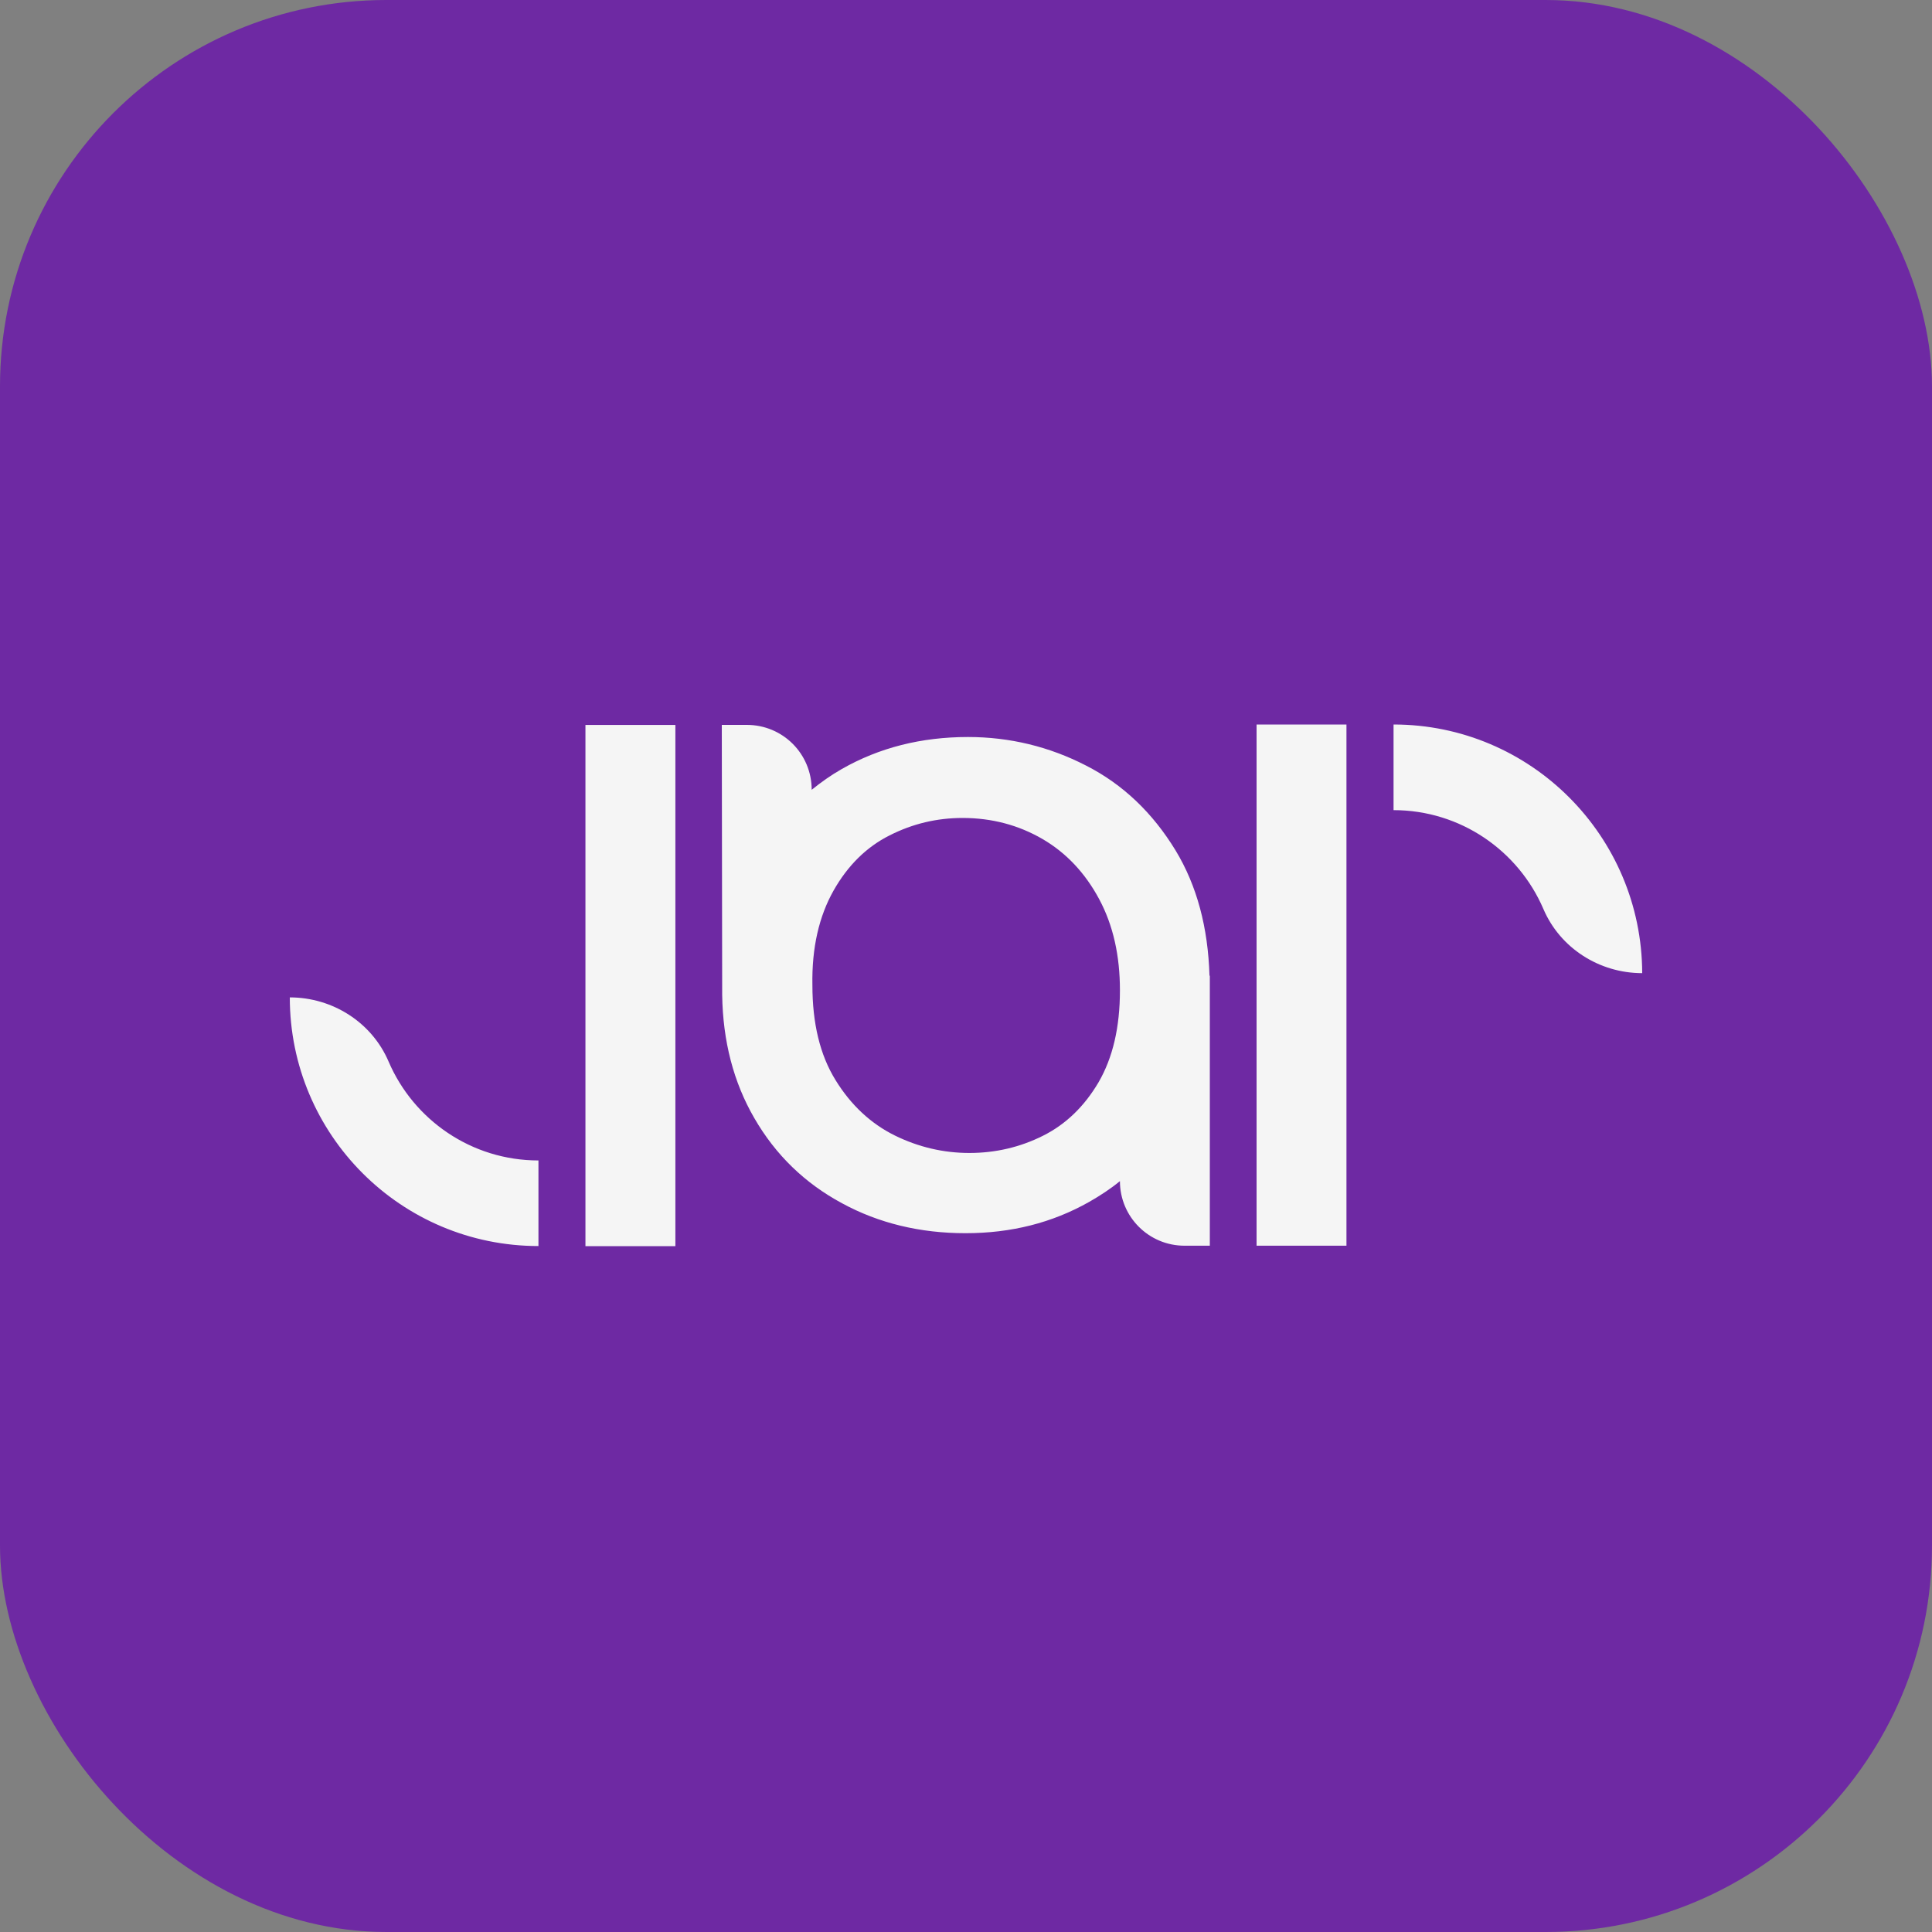 <svg width="40" height="40" viewBox="0 0 40 40" fill="none" xmlns="http://www.w3.org/2000/svg">
<rect x="0" y="0" width="40" height="40" fill="#808080" stroke="none"/>
<g opacity="0.92">
<rect width="40" height="40" rx="8" fill="#6C22A6"/>
<path fill-rule="evenodd" clip-rule="evenodd" d="M27.877 15H26.016V25.791H27.877V15ZM14.952 20.599C14.966 21.559 15.188 22.408 15.616 23.147C16.059 23.915 16.665 24.498 17.433 24.912C18.194 25.326 19.051 25.532 19.989 25.532C20.934 25.532 21.784 25.318 22.552 24.883C22.773 24.757 22.988 24.617 23.187 24.454C23.187 25.193 23.785 25.791 24.524 25.791H25.048V20.2H25.041C25.011 19.203 24.782 18.338 24.339 17.607C23.866 16.832 23.253 16.241 22.485 15.85C21.724 15.458 20.905 15.259 20.041 15.259C19.073 15.259 18.201 15.48 17.426 15.923C17.204 16.049 16.997 16.197 16.805 16.352C16.805 15.606 16.207 15.008 15.461 15.008H14.944L14.952 20.599ZM17.256 18.442C17.551 17.918 17.943 17.534 18.416 17.297C18.896 17.053 19.398 16.935 19.93 16.935C20.535 16.935 21.089 17.083 21.584 17.371C22.079 17.659 22.471 18.08 22.759 18.619C23.047 19.158 23.187 19.786 23.187 20.503C23.187 21.271 23.039 21.899 22.744 22.408C22.448 22.91 22.064 23.28 21.591 23.516C21.119 23.752 20.609 23.871 20.07 23.871C19.538 23.871 19.021 23.752 18.526 23.509C18.032 23.265 17.618 22.881 17.3 22.364C16.975 21.84 16.82 21.182 16.82 20.399C16.805 19.616 16.961 18.966 17.256 18.442ZM12.121 25.8H13.983V15.009H12.121V25.8ZM11.148 25.798C8.304 25.798 6 23.494 6 20.65C6.886 20.65 7.699 21.167 8.046 21.98C8.563 23.184 9.759 24.026 11.148 24.026V25.798ZM28.852 15C31.688 15 33.992 17.305 34 20.148C33.114 20.148 32.301 19.631 31.954 18.819C31.437 17.615 30.241 16.773 28.852 16.773V15Z" fill="white"/>
</g>
</svg>

